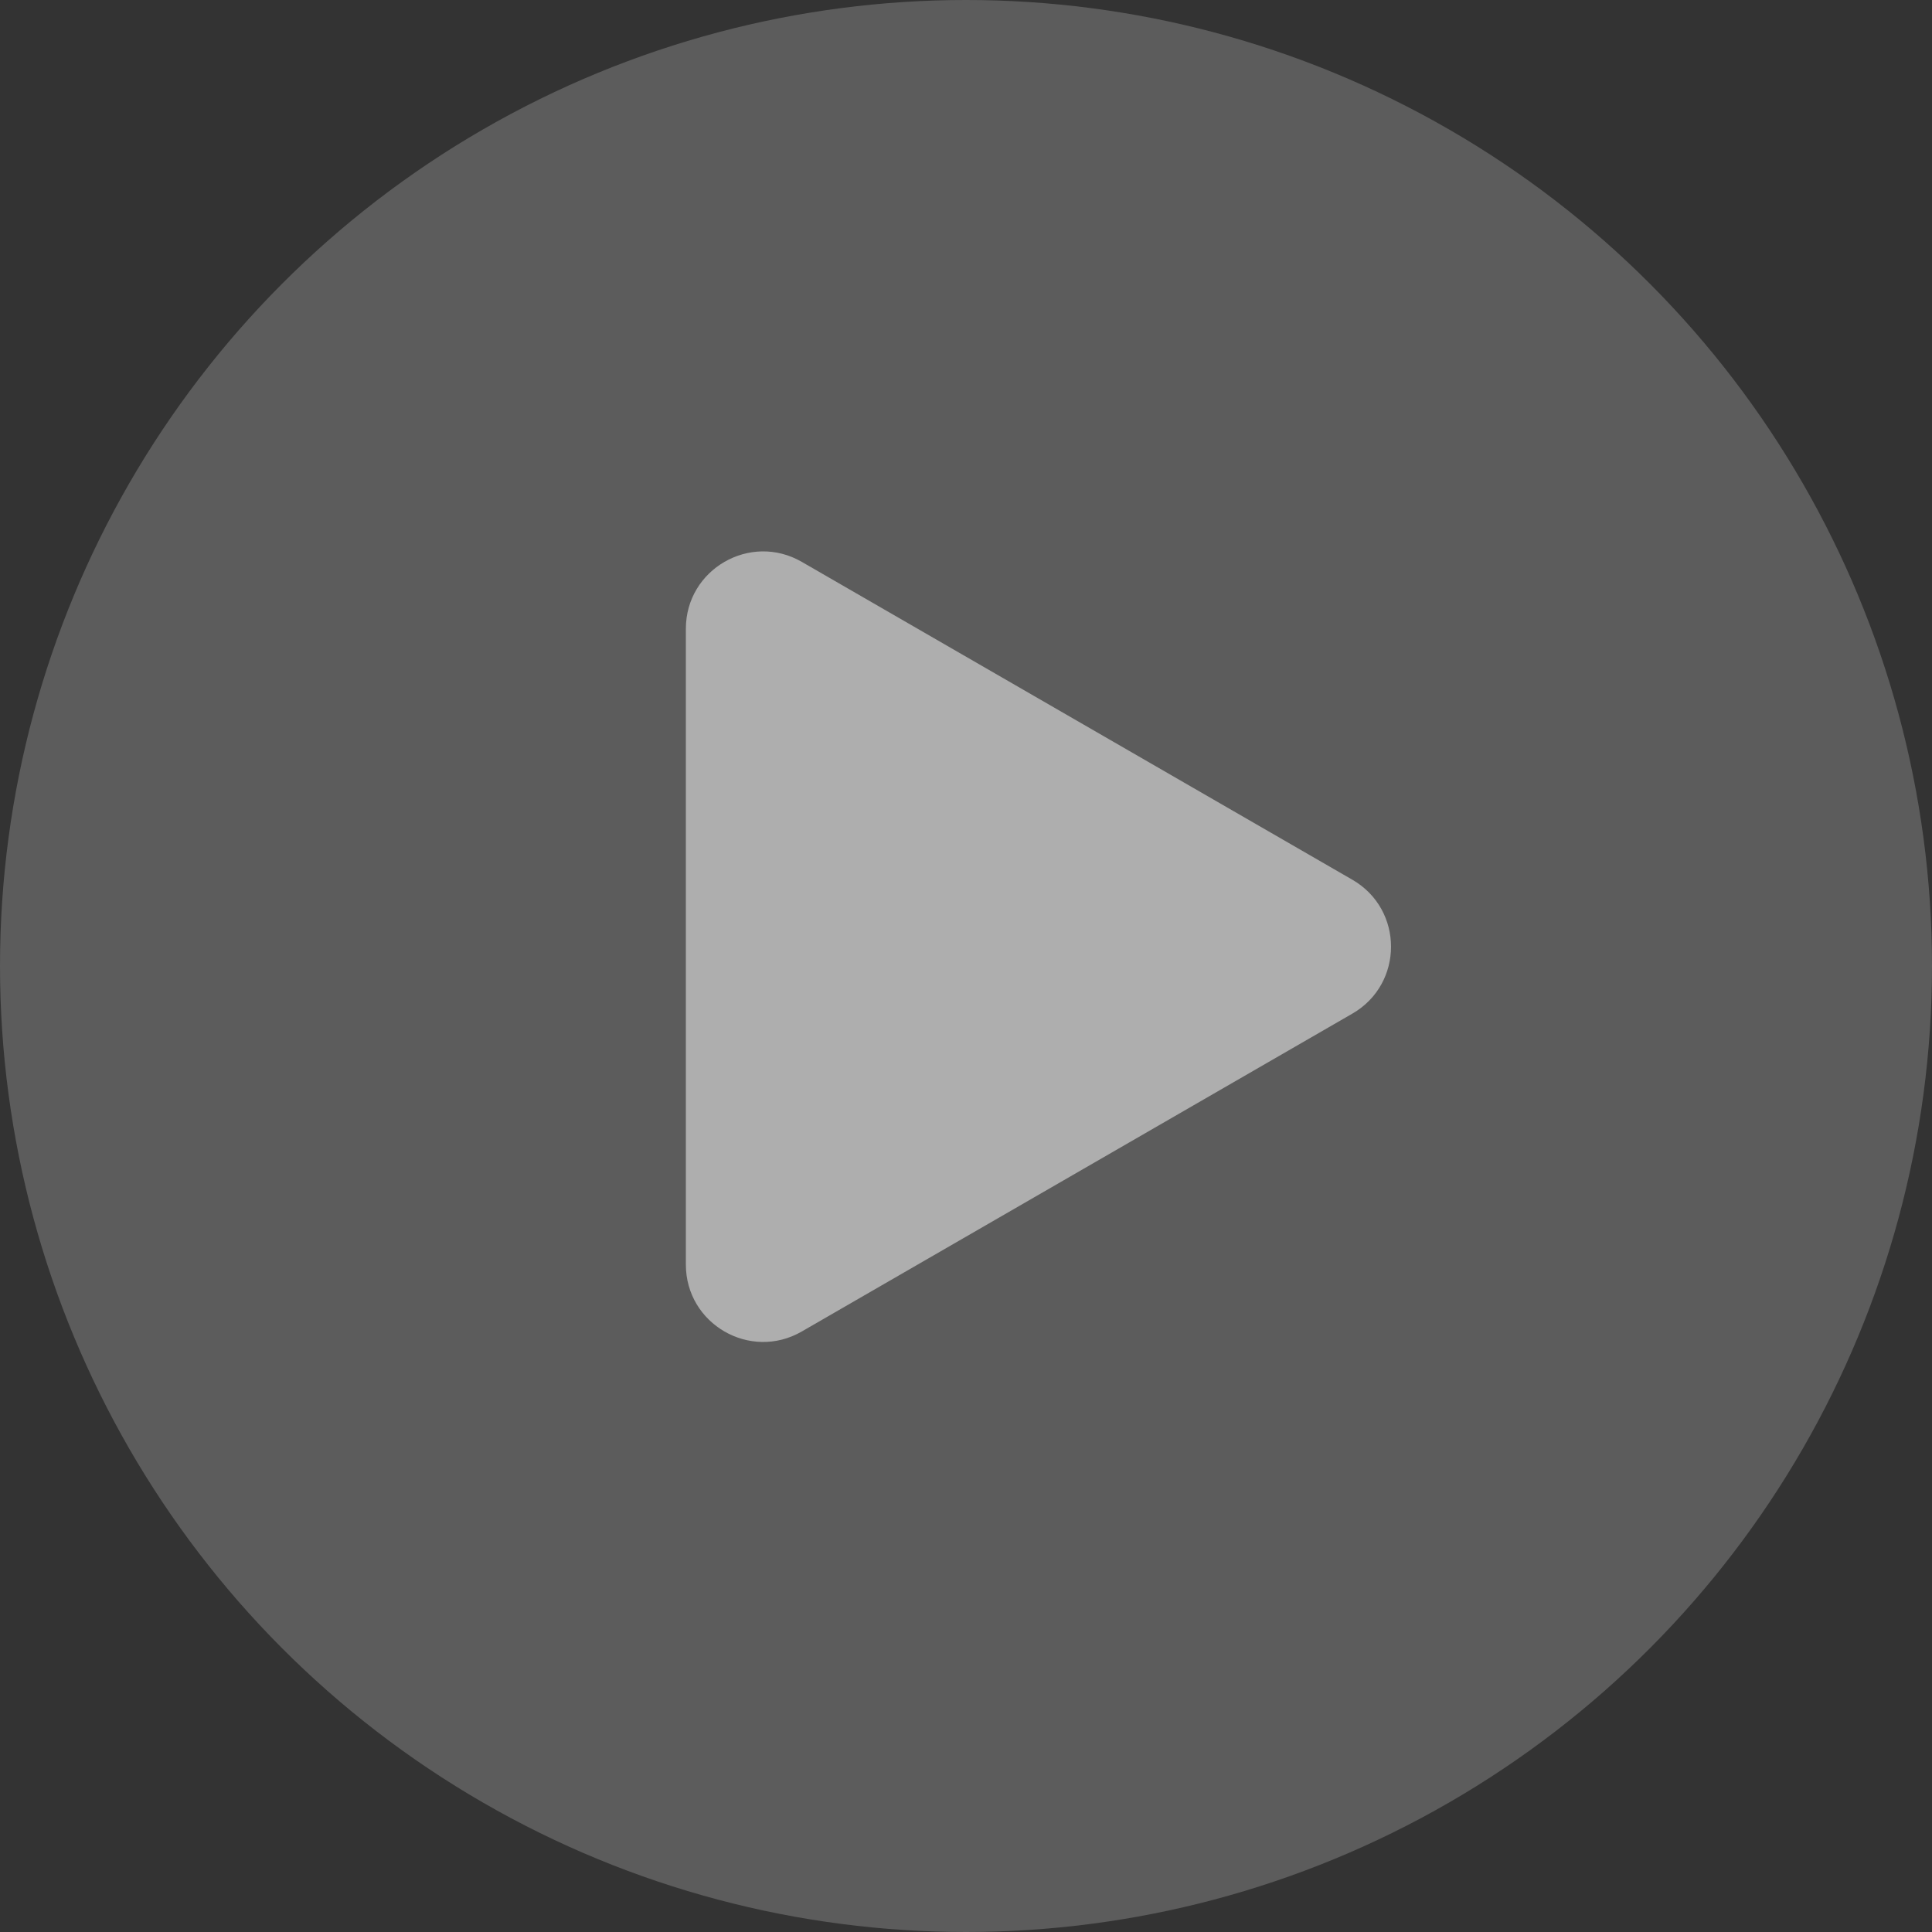 <?xml version="1.0" encoding="UTF-8"?> <svg xmlns="http://www.w3.org/2000/svg" width="50" height="50" viewBox="0 0 50 50" fill="none"><rect x="0" y="0" width="50" height="50" fill="#333333" stroke="none"/><circle cx="25" cy="25" r="25" fill="white" fill-opacity="0.2"></circle><path d="M35 22.768C36.333 23.538 36.333 25.462 35 26.232L20.75 34.459C19.417 35.229 17.75 34.267 17.75 32.727L17.75 16.273C17.75 14.733 19.417 13.771 20.75 14.541L35 22.768Z" fill="white" fill-opacity="0.5"></path></svg> 